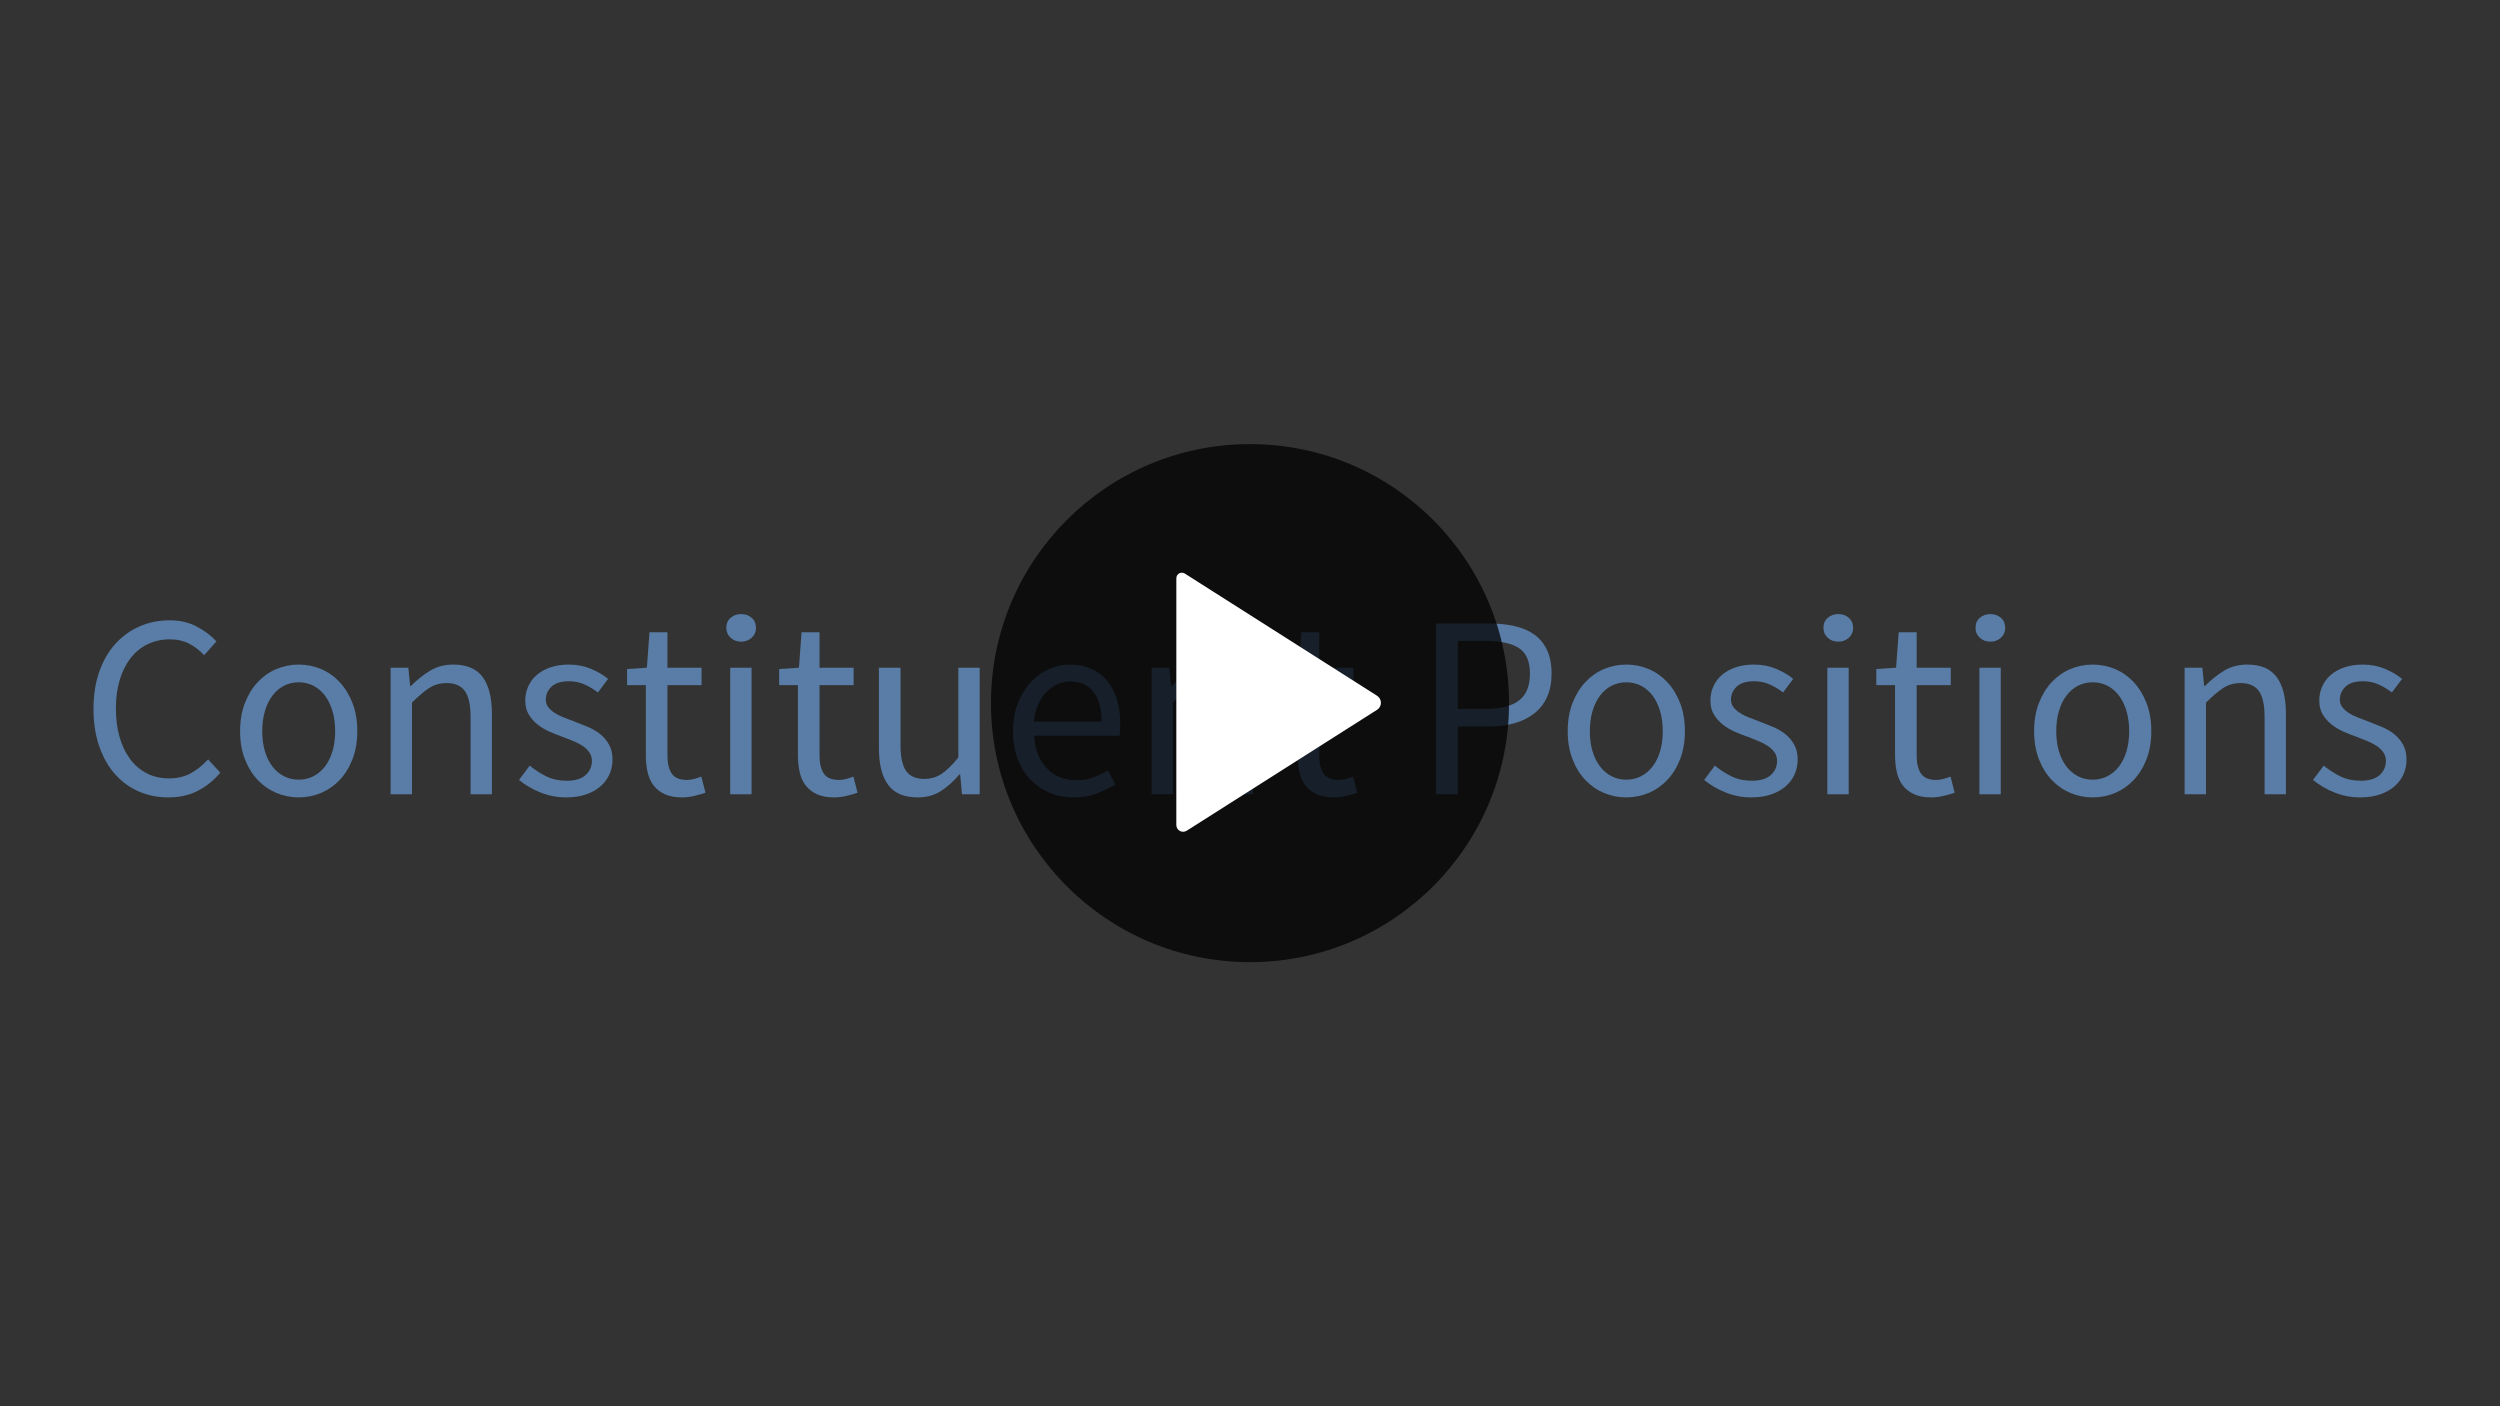 <?xml version="1.0" encoding="UTF-8" standalone="no"?>
<!DOCTYPE svg PUBLIC "-//W3C//DTD SVG 1.1//EN" "http://www.w3.org/Graphics/SVG/1.1/DTD/svg11.dtd">
<svg width="100%" height="100%" viewBox="0 0 1920 1080" version="1.1" xmlns="http://www.w3.org/2000/svg" xmlns:xlink="http://www.w3.org/1999/xlink" xml:space="preserve" xmlns:serif="http://www.serif.com/" style="fill-rule:evenodd;clip-rule:evenodd;stroke-linejoin:round;stroke-miterlimit:1.414;">
    <rect x="0" y="0" width="1920" height="1080" fill="#333333" stroke="none"/>
    <g transform="matrix(1,0,0,1,684.407,352.624)">
        <g>
            <g>
                <path d="M-612.607,191.776C-612.607,181.242 -611.14,171.776 -608.207,163.376C-605.274,154.976 -601.174,147.842 -595.907,141.976C-590.64,136.109 -584.44,131.609 -577.307,128.476C-570.174,125.342 -562.407,123.776 -554.007,123.776C-546.14,123.776 -539.174,125.409 -533.107,128.676C-527.04,131.942 -522.074,135.709 -518.207,139.976L-527.607,150.576C-531.074,146.842 -534.94,143.876 -539.207,141.676C-543.474,139.476 -548.34,138.376 -553.807,138.376C-560.074,138.376 -565.774,139.609 -570.907,142.076C-576.04,144.542 -580.407,148.076 -584.007,152.676C-587.607,157.276 -590.407,162.842 -592.407,169.376C-594.407,175.909 -595.407,183.242 -595.407,191.376C-595.407,199.642 -594.44,207.076 -592.507,213.676C-590.574,220.276 -587.84,225.909 -584.307,230.576C-580.774,235.242 -576.507,238.842 -571.507,241.376C-566.507,243.909 -560.874,245.176 -554.607,245.176C-548.34,245.176 -542.84,243.909 -538.107,241.376C-533.374,238.842 -528.874,235.242 -524.607,230.576L-515.207,240.776C-520.274,246.776 -526.074,251.442 -532.607,254.776C-539.14,258.109 -546.607,259.776 -555.007,259.776C-563.274,259.776 -570.907,258.242 -577.907,255.176C-584.907,252.109 -590.974,247.676 -596.107,241.876C-601.24,236.076 -605.274,228.942 -608.207,220.476C-611.14,212.009 -612.607,202.442 -612.607,191.776Z" style="fill:rgb(89,125,166);fill-rule:nonzero;"/>
                <path d="M-500.007,208.976C-500.007,200.842 -498.774,193.609 -496.307,187.276C-493.84,180.942 -490.54,175.576 -486.407,171.176C-482.274,166.776 -477.507,163.442 -472.107,161.176C-466.707,158.909 -461.007,157.776 -455.007,157.776C-449.007,157.776 -443.307,158.909 -437.907,161.176C-432.507,163.442 -427.74,166.776 -423.607,171.176C-419.474,175.576 -416.174,180.942 -413.707,187.276C-411.24,193.609 -410.007,200.842 -410.007,208.976C-410.007,216.976 -411.24,224.142 -413.707,230.476C-416.174,236.809 -419.474,242.142 -423.607,246.476C-427.74,250.809 -432.507,254.109 -437.907,256.376C-443.307,258.642 -449.007,259.776 -455.007,259.776C-461.007,259.776 -466.707,258.642 -472.107,256.376C-477.507,254.109 -482.274,250.809 -486.407,246.476C-490.54,242.142 -493.84,236.809 -496.307,230.476C-498.774,224.142 -500.007,216.976 -500.007,208.976ZM-483.007,208.976C-483.007,214.576 -482.34,219.642 -481.007,224.176C-479.674,228.709 -477.774,232.609 -475.307,235.876C-472.84,239.142 -469.874,241.676 -466.407,243.476C-462.94,245.276 -459.14,246.176 -455.007,246.176C-450.874,246.176 -447.074,245.276 -443.607,243.476C-440.14,241.676 -437.174,239.142 -434.707,235.876C-432.24,232.609 -430.34,228.709 -429.007,224.176C-427.674,219.642 -427.007,214.576 -427.007,208.976C-427.007,203.376 -427.674,198.276 -429.007,193.676C-430.34,189.076 -432.24,185.109 -434.707,181.776C-437.174,178.442 -440.14,175.876 -443.607,174.076C-447.074,172.276 -450.874,171.376 -455.007,171.376C-459.14,171.376 -462.94,172.276 -466.407,174.076C-469.874,175.876 -472.84,178.442 -475.307,181.776C-477.774,185.109 -479.674,189.076 -481.007,193.676C-482.34,198.276 -483.007,203.376 -483.007,208.976Z" style="fill:rgb(89,125,166);fill-rule:nonzero;"/>
                <path d="M-384.407,160.176L-370.807,160.176L-369.407,174.176L-368.807,174.176C-364.14,169.509 -359.24,165.609 -354.107,162.476C-348.974,159.342 -343.007,157.776 -336.207,157.776C-325.94,157.776 -318.44,160.976 -313.707,167.376C-308.974,173.776 -306.607,183.242 -306.607,195.776L-306.607,257.376L-323.007,257.376L-323.007,197.976C-323.007,188.776 -324.474,182.142 -327.407,178.076C-330.34,174.009 -335.007,171.976 -341.407,171.976C-346.474,171.976 -350.94,173.242 -354.807,175.776C-358.674,178.309 -363.074,182.042 -368.007,186.976L-368.007,257.376L-384.407,257.376L-384.407,160.176Z" style="fill:rgb(89,125,166);fill-rule:nonzero;"/>
                <path d="M-277.607,235.376C-273.34,238.842 -268.974,241.642 -264.507,243.776C-260.04,245.909 -254.874,246.976 -249.007,246.976C-242.607,246.976 -237.807,245.509 -234.607,242.576C-231.407,239.642 -229.807,236.042 -229.807,231.776C-229.807,229.242 -230.474,227.042 -231.807,225.176C-233.14,223.309 -234.84,221.676 -236.907,220.276C-238.974,218.876 -241.34,217.642 -244.007,216.576C-246.674,215.509 -249.34,214.442 -252.007,213.376C-255.474,212.176 -258.94,210.809 -262.407,209.276C-265.874,207.742 -268.974,205.876 -271.707,203.676C-274.44,201.476 -276.674,198.909 -278.407,195.976C-280.14,193.042 -281.007,189.509 -281.007,185.376C-281.007,181.509 -280.24,177.876 -278.707,174.476C-277.174,171.076 -274.974,168.142 -272.107,165.676C-269.24,163.209 -265.74,161.276 -261.607,159.876C-257.474,158.476 -252.807,157.776 -247.607,157.776C-241.474,157.776 -235.84,158.842 -230.707,160.976C-225.574,163.109 -221.14,165.709 -217.407,168.776L-225.207,179.176C-228.54,176.642 -232.007,174.576 -235.607,172.976C-239.207,171.376 -243.14,170.576 -247.407,170.576C-253.54,170.576 -258.04,171.976 -260.907,174.776C-263.774,177.576 -265.207,180.842 -265.207,184.576C-265.207,186.842 -264.607,188.776 -263.407,190.376C-262.207,191.976 -260.607,193.442 -258.607,194.776C-256.607,196.109 -254.307,197.276 -251.707,198.276C-249.107,199.276 -246.407,200.309 -243.607,201.376C-240.14,202.709 -236.64,204.109 -233.107,205.576C-229.574,207.042 -226.407,208.876 -223.607,211.076C-220.807,213.276 -218.507,215.976 -216.707,219.176C-214.907,222.376 -214.007,226.242 -214.007,230.776C-214.007,234.776 -214.774,238.509 -216.307,241.976C-217.84,245.442 -220.107,248.509 -223.107,251.176C-226.107,253.842 -229.84,255.942 -234.307,257.476C-238.774,259.009 -243.874,259.776 -249.607,259.776C-256.54,259.776 -263.14,258.509 -269.407,255.976C-275.674,253.442 -281.14,250.242 -285.807,246.376L-277.607,235.376Z" style="fill:rgb(89,125,166);fill-rule:nonzero;"/>
                <path d="M-188.407,173.576L-202.807,173.576L-202.807,161.176L-187.607,160.176L-185.607,132.976L-171.807,132.976L-171.807,160.176L-145.607,160.176L-145.607,173.576L-171.807,173.576L-171.807,227.576C-171.807,233.576 -170.707,238.209 -168.507,241.476C-166.307,244.742 -162.407,246.376 -156.807,246.376C-155.074,246.376 -153.207,246.109 -151.207,245.576C-149.207,245.042 -147.407,244.442 -145.807,243.776L-142.607,256.176C-145.274,257.109 -148.174,257.942 -151.307,258.676C-154.44,259.409 -157.54,259.776 -160.607,259.776C-165.807,259.776 -170.174,258.976 -173.707,257.376C-177.24,255.776 -180.107,253.576 -182.307,250.776C-184.507,247.976 -186.074,244.576 -187.007,240.576C-187.94,236.576 -188.407,232.176 -188.407,227.376L-188.407,173.576Z" style="fill:rgb(89,125,166);fill-rule:nonzero;"/>
                <path d="M-115.207,140.176C-118.407,140.176 -121.107,139.176 -123.307,137.176C-125.507,135.176 -126.607,132.642 -126.607,129.576C-126.607,126.376 -125.507,123.809 -123.307,121.876C-121.107,119.942 -118.407,118.976 -115.207,118.976C-112.007,118.976 -109.307,119.942 -107.107,121.876C-104.907,123.809 -103.807,126.376 -103.807,129.576C-103.807,132.642 -104.907,135.176 -107.107,137.176C-109.307,139.176 -112.007,140.176 -115.207,140.176ZM-123.607,160.176L-107.207,160.176L-107.207,257.376L-123.607,257.376L-123.607,160.176Z" style="fill:rgb(89,125,166);fill-rule:nonzero;"/>
                <path d="M-71.607,173.576L-86.007,173.576L-86.007,161.176L-70.807,160.176L-68.807,132.976L-55.007,132.976L-55.007,160.176L-28.807,160.176L-28.807,173.576L-55.007,173.576L-55.007,227.576C-55.007,233.576 -53.907,238.209 -51.707,241.476C-49.507,244.742 -45.607,246.376 -40.007,246.376C-38.274,246.376 -36.407,246.109 -34.407,245.576C-32.407,245.042 -30.607,244.442 -29.007,243.776L-25.807,256.176C-28.474,257.109 -31.374,257.942 -34.507,258.676C-37.64,259.409 -40.74,259.776 -43.807,259.776C-49.007,259.776 -53.374,258.976 -56.907,257.376C-60.44,255.776 -63.307,253.576 -65.507,250.776C-67.707,247.976 -69.274,244.576 -70.207,240.576C-71.14,236.576 -71.607,232.176 -71.607,227.376L-71.607,173.576Z" style="fill:rgb(89,125,166);fill-rule:nonzero;"/>
                <path d="M-9.407,160.176L7.193,160.176L7.193,219.576C7.193,228.776 8.626,235.409 11.493,239.476C14.36,243.542 18.993,245.576 25.393,245.576C30.46,245.576 34.926,244.276 38.793,241.676C42.66,239.076 46.926,234.909 51.593,229.176L51.593,160.176L67.993,160.176L67.993,257.376L54.393,257.376L52.993,242.176L52.393,242.176C47.86,247.509 43.093,251.776 38.093,254.976C33.093,258.176 27.193,259.776 20.393,259.776C9.993,259.776 2.426,256.576 -2.307,250.176C-7.04,243.776 -9.407,234.309 -9.407,221.776L-9.407,160.176Z" style="fill:rgb(89,125,166);fill-rule:nonzero;"/>
                <path d="M93.593,208.976C93.593,200.976 94.826,193.809 97.293,187.476C99.76,181.142 103.026,175.776 107.093,171.376C111.16,166.976 115.793,163.609 120.993,161.276C126.193,158.942 131.593,157.776 137.193,157.776C143.326,157.776 148.826,158.842 153.693,160.976C158.56,163.109 162.626,166.176 165.893,170.176C169.16,174.176 171.66,178.976 173.393,184.576C175.126,190.176 175.993,196.442 175.993,203.376C175.993,206.976 175.793,209.976 175.393,212.376L109.793,212.376C110.46,222.909 113.693,231.242 119.493,237.376C125.293,243.509 132.86,246.576 142.193,246.576C146.86,246.576 151.16,245.876 155.093,244.476C159.026,243.076 162.793,241.242 166.393,238.976L172.193,249.776C167.926,252.442 163.193,254.776 157.993,256.776C152.793,258.776 146.86,259.776 140.193,259.776C133.66,259.776 127.56,258.609 121.893,256.276C116.226,253.942 111.293,250.609 107.093,246.276C102.893,241.942 99.593,236.642 97.193,230.376C94.793,224.109 93.593,216.976 93.593,208.976ZM161.593,201.576C161.593,191.576 159.493,183.942 155.293,178.676C151.093,173.409 145.193,170.776 137.593,170.776C134.126,170.776 130.826,171.476 127.693,172.876C124.56,174.276 121.726,176.276 119.193,178.876C116.66,181.476 114.56,184.676 112.893,188.476C111.226,192.276 110.126,196.642 109.593,201.576L161.593,201.576Z" style="fill:rgb(89,125,166);fill-rule:nonzero;"/>
                <path d="M199.993,160.176L213.593,160.176L214.993,174.176L215.593,174.176C220.26,169.509 225.16,165.609 230.293,162.476C235.426,159.342 241.393,157.776 248.193,157.776C258.46,157.776 265.96,160.976 270.693,167.376C275.426,173.776 277.793,183.242 277.793,195.776L277.793,257.376L261.393,257.376L261.393,197.976C261.393,188.776 259.926,182.142 256.993,178.076C254.06,174.009 249.393,171.976 242.993,171.976C237.926,171.976 233.46,173.242 229.593,175.776C225.726,178.309 221.326,182.042 216.393,186.976L216.393,257.376L199.993,257.376L199.993,160.176Z" style="fill:rgb(89,125,166);fill-rule:nonzero;"/>
                <path d="M312.193,173.576L297.793,173.576L297.793,161.176L312.993,160.176L314.993,132.976L328.793,132.976L328.793,160.176L354.993,160.176L354.993,173.576L328.793,173.576L328.793,227.576C328.793,233.576 329.893,238.209 332.093,241.476C334.293,244.742 338.193,246.376 343.793,246.376C345.526,246.376 347.393,246.109 349.393,245.576C351.393,245.042 353.193,244.442 354.793,243.776L357.993,256.176C355.326,257.109 352.426,257.942 349.293,258.676C346.16,259.409 343.06,259.776 339.993,259.776C334.793,259.776 330.426,258.976 326.893,257.376C323.36,255.776 320.493,253.576 318.293,250.776C316.093,247.976 314.526,244.576 313.593,240.576C312.66,236.576 312.193,232.176 312.193,227.376L312.193,173.576Z" style="fill:rgb(89,125,166);fill-rule:nonzero;"/>
                <path d="M418.393,126.176L458.793,126.176C465.993,126.176 472.593,126.842 478.593,128.176C484.593,129.509 489.693,131.676 493.893,134.676C498.093,137.676 501.36,141.642 503.693,146.576C506.026,151.509 507.193,157.576 507.193,164.776C507.193,171.709 506.026,177.709 503.693,182.776C501.36,187.842 498.06,192.042 493.793,195.376C489.526,198.709 484.426,201.209 478.493,202.876C472.56,204.542 465.993,205.376 458.793,205.376L435.193,205.376L435.193,257.376L418.393,257.376L418.393,126.176ZM456.593,191.776C468.193,191.776 476.76,189.609 482.293,185.276C487.826,180.942 490.593,174.109 490.593,164.776C490.593,155.309 487.76,148.742 482.093,145.076C476.426,141.409 467.926,139.576 456.593,139.576L435.193,139.576L435.193,191.776L456.593,191.776Z" style="fill:rgb(89,125,166);fill-rule:nonzero;"/>
                <path d="M519.593,208.976C519.593,200.842 520.826,193.609 523.293,187.276C525.76,180.942 529.06,175.576 533.193,171.176C537.326,166.776 542.093,163.442 547.493,161.176C552.893,158.909 558.593,157.776 564.593,157.776C570.593,157.776 576.293,158.909 581.693,161.176C587.093,163.442 591.86,166.776 595.993,171.176C600.126,175.576 603.426,180.942 605.893,187.276C608.36,193.609 609.593,200.842 609.593,208.976C609.593,216.976 608.36,224.142 605.893,230.476C603.426,236.809 600.126,242.142 595.993,246.476C591.86,250.809 587.093,254.109 581.693,256.376C576.293,258.642 570.593,259.776 564.593,259.776C558.593,259.776 552.893,258.642 547.493,256.376C542.093,254.109 537.326,250.809 533.193,246.476C529.06,242.142 525.76,236.809 523.293,230.476C520.826,224.142 519.593,216.976 519.593,208.976ZM536.593,208.976C536.593,214.576 537.26,219.642 538.593,224.176C539.926,228.709 541.826,232.609 544.293,235.876C546.76,239.142 549.726,241.676 553.193,243.476C556.66,245.276 560.46,246.176 564.593,246.176C568.726,246.176 572.526,245.276 575.993,243.476C579.46,241.676 582.426,239.142 584.893,235.876C587.36,232.609 589.26,228.709 590.593,224.176C591.926,219.642 592.593,214.576 592.593,208.976C592.593,203.376 591.926,198.276 590.593,193.676C589.26,189.076 587.36,185.109 584.893,181.776C582.426,178.442 579.46,175.876 575.993,174.076C572.526,172.276 568.726,171.376 564.593,171.376C560.46,171.376 556.66,172.276 553.193,174.076C549.726,175.876 546.76,178.442 544.293,181.776C541.826,185.109 539.926,189.076 538.593,193.676C537.26,198.276 536.593,203.376 536.593,208.976Z" style="fill:rgb(89,125,166);fill-rule:nonzero;"/>
                <path d="M632.593,235.376C636.86,238.842 641.226,241.642 645.693,243.776C650.16,245.909 655.326,246.976 661.193,246.976C667.593,246.976 672.393,245.509 675.593,242.576C678.793,239.642 680.393,236.042 680.393,231.776C680.393,229.242 679.726,227.042 678.393,225.176C677.06,223.309 675.36,221.676 673.293,220.276C671.226,218.876 668.86,217.642 666.193,216.576C663.526,215.509 660.86,214.442 658.193,213.376C654.726,212.176 651.26,210.809 647.793,209.276C644.326,207.742 641.226,205.876 638.493,203.676C635.76,201.476 633.526,198.909 631.793,195.976C630.06,193.042 629.193,189.509 629.193,185.376C629.193,181.509 629.96,177.876 631.493,174.476C633.026,171.076 635.226,168.142 638.093,165.676C640.96,163.209 644.46,161.276 648.593,159.876C652.726,158.476 657.393,157.776 662.593,157.776C668.726,157.776 674.36,158.842 679.493,160.976C684.626,163.109 689.06,165.709 692.793,168.776L684.993,179.176C681.66,176.642 678.193,174.576 674.593,172.976C670.993,171.376 667.06,170.576 662.793,170.576C656.66,170.576 652.16,171.976 649.293,174.776C646.426,177.576 644.993,180.842 644.993,184.576C644.993,186.842 645.593,188.776 646.793,190.376C647.993,191.976 649.593,193.442 651.593,194.776C653.593,196.109 655.893,197.276 658.493,198.276C661.093,199.276 663.793,200.309 666.593,201.376C670.06,202.709 673.56,204.109 677.093,205.576C680.626,207.042 683.793,208.876 686.593,211.076C689.393,213.276 691.693,215.976 693.493,219.176C695.293,222.376 696.193,226.242 696.193,230.776C696.193,234.776 695.426,238.509 693.893,241.976C692.36,245.442 690.093,248.509 687.093,251.176C684.093,253.842 680.36,255.942 675.893,257.476C671.426,259.009 666.326,259.776 660.593,259.776C653.66,259.776 647.06,258.509 640.793,255.976C634.526,253.442 629.06,250.242 624.393,246.376L632.593,235.376Z" style="fill:rgb(89,125,166);fill-rule:nonzero;"/>
                <path d="M727.393,140.176C724.193,140.176 721.493,139.176 719.293,137.176C717.093,135.176 715.993,132.642 715.993,129.576C715.993,126.376 717.093,123.809 719.293,121.876C721.493,119.942 724.193,118.976 727.393,118.976C730.593,118.976 733.293,119.942 735.493,121.876C737.693,123.809 738.793,126.376 738.793,129.576C738.793,132.642 737.693,135.176 735.493,137.176C733.293,139.176 730.593,140.176 727.393,140.176ZM718.993,160.176L735.393,160.176L735.393,257.376L718.993,257.376L718.993,160.176Z" style="fill:rgb(89,125,166);fill-rule:nonzero;"/>
                <path d="M770.993,173.576L756.593,173.576L756.593,161.176L771.793,160.176L773.793,132.976L787.593,132.976L787.593,160.176L813.793,160.176L813.793,173.576L787.593,173.576L787.593,227.576C787.593,233.576 788.693,238.209 790.893,241.476C793.093,244.742 796.993,246.376 802.593,246.376C804.326,246.376 806.193,246.109 808.193,245.576C810.193,245.042 811.993,244.442 813.593,243.776L816.793,256.176C814.126,257.109 811.226,257.942 808.093,258.676C804.96,259.409 801.86,259.776 798.793,259.776C793.593,259.776 789.226,258.976 785.693,257.376C782.16,255.776 779.293,253.576 777.093,250.776C774.893,247.976 773.326,244.576 772.393,240.576C771.46,236.576 770.993,232.176 770.993,227.376L770.993,173.576Z" style="fill:rgb(89,125,166);fill-rule:nonzero;"/>
                <path d="M844.193,140.176C840.993,140.176 838.293,139.176 836.093,137.176C833.893,135.176 832.793,132.642 832.793,129.576C832.793,126.376 833.893,123.809 836.093,121.876C838.293,119.942 840.993,118.976 844.193,118.976C847.393,118.976 850.093,119.942 852.293,121.876C854.493,123.809 855.593,126.376 855.593,129.576C855.593,132.642 854.493,135.176 852.293,137.176C850.093,139.176 847.393,140.176 844.193,140.176ZM835.793,160.176L852.193,160.176L852.193,257.376L835.793,257.376L835.793,160.176Z" style="fill:rgb(89,125,166);fill-rule:nonzero;"/>
                <path d="M877.793,208.976C877.793,200.842 879.026,193.609 881.493,187.276C883.96,180.942 887.26,175.576 891.393,171.176C895.526,166.776 900.293,163.442 905.693,161.176C911.093,158.909 916.793,157.776 922.793,157.776C928.793,157.776 934.493,158.909 939.893,161.176C945.293,163.442 950.06,166.776 954.193,171.176C958.326,175.576 961.626,180.942 964.093,187.276C966.56,193.609 967.793,200.842 967.793,208.976C967.793,216.976 966.56,224.142 964.093,230.476C961.626,236.809 958.326,242.142 954.193,246.476C950.06,250.809 945.293,254.109 939.893,256.376C934.493,258.642 928.793,259.776 922.793,259.776C916.793,259.776 911.093,258.642 905.693,256.376C900.293,254.109 895.526,250.809 891.393,246.476C887.26,242.142 883.96,236.809 881.493,230.476C879.026,224.142 877.793,216.976 877.793,208.976ZM894.793,208.976C894.793,214.576 895.46,219.642 896.793,224.176C898.126,228.709 900.026,232.609 902.493,235.876C904.96,239.142 907.926,241.676 911.393,243.476C914.86,245.276 918.66,246.176 922.793,246.176C926.926,246.176 930.726,245.276 934.193,243.476C937.66,241.676 940.626,239.142 943.093,235.876C945.56,232.609 947.46,228.709 948.793,224.176C950.126,219.642 950.793,214.576 950.793,208.976C950.793,203.376 950.126,198.276 948.793,193.676C947.46,189.076 945.56,185.109 943.093,181.776C940.626,178.442 937.66,175.876 934.193,174.076C930.726,172.276 926.926,171.376 922.793,171.376C918.66,171.376 914.86,172.276 911.393,174.076C907.926,175.876 904.96,178.442 902.493,181.776C900.026,185.109 898.126,189.076 896.793,193.676C895.46,198.276 894.793,203.376 894.793,208.976Z" style="fill:rgb(89,125,166);fill-rule:nonzero;"/>
                <path d="M993.393,160.176L1006.99,160.176L1008.39,174.176L1008.99,174.176C1013.66,169.509 1018.56,165.609 1023.69,162.476C1028.83,159.342 1034.79,157.776 1041.59,157.776C1051.86,157.776 1059.36,160.976 1064.09,167.376C1068.83,173.776 1071.19,183.242 1071.19,195.776L1071.19,257.376L1054.79,257.376L1054.79,197.976C1054.79,188.776 1053.33,182.142 1050.39,178.076C1047.46,174.009 1042.79,171.976 1036.39,171.976C1031.33,171.976 1026.86,173.242 1022.99,175.776C1019.13,178.309 1014.73,182.042 1009.79,186.976L1009.79,257.376L993.393,257.376L993.393,160.176Z" style="fill:rgb(89,125,166);fill-rule:nonzero;"/>
                <path d="M1100.19,235.376C1104.46,238.842 1108.83,241.642 1113.29,243.776C1117.76,245.909 1122.93,246.976 1128.79,246.976C1135.19,246.976 1139.99,245.509 1143.19,242.576C1146.39,239.642 1147.99,236.042 1147.99,231.776C1147.99,229.242 1147.33,227.042 1145.99,225.176C1144.66,223.309 1142.96,221.676 1140.89,220.276C1138.83,218.876 1136.46,217.642 1133.79,216.576C1131.13,215.509 1128.46,214.442 1125.79,213.376C1122.33,212.176 1118.86,210.809 1115.39,209.276C1111.93,207.742 1108.83,205.876 1106.09,203.676C1103.36,201.476 1101.13,198.909 1099.39,195.976C1097.66,193.042 1096.79,189.509 1096.79,185.376C1096.79,181.509 1097.56,177.876 1099.09,174.476C1100.63,171.076 1102.83,168.142 1105.69,165.676C1108.56,163.209 1112.06,161.276 1116.19,159.876C1120.33,158.476 1124.99,157.776 1130.19,157.776C1136.33,157.776 1141.96,158.842 1147.09,160.976C1152.23,163.109 1156.66,165.709 1160.39,168.776L1152.59,179.176C1149.26,176.642 1145.79,174.576 1142.19,172.976C1138.59,171.376 1134.66,170.576 1130.39,170.576C1124.26,170.576 1119.76,171.976 1116.89,174.776C1114.03,177.576 1112.59,180.842 1112.59,184.576C1112.59,186.842 1113.19,188.776 1114.39,190.376C1115.59,191.976 1117.19,193.442 1119.19,194.776C1121.19,196.109 1123.49,197.276 1126.09,198.276C1128.69,199.276 1131.39,200.309 1134.19,201.376C1137.66,202.709 1141.16,204.109 1144.69,205.576C1148.23,207.042 1151.39,208.876 1154.19,211.076C1156.99,213.276 1159.29,215.976 1161.09,219.176C1162.89,222.376 1163.79,226.242 1163.79,230.776C1163.79,234.776 1163.03,238.509 1161.49,241.976C1159.96,245.442 1157.69,248.509 1154.69,251.176C1151.69,253.842 1147.96,255.942 1143.49,257.476C1139.03,259.009 1133.93,259.776 1128.19,259.776C1121.26,259.776 1114.66,258.509 1108.39,255.976C1102.13,253.442 1096.66,250.242 1091.99,246.376L1100.19,235.376Z" style="fill:rgb(89,125,166);fill-rule:nonzero;"/>
            </g>
        </g>
    </g>
    <g>
        <g transform="matrix(1,0,0,1,161.316,124.765)">
            <circle cx="798.684" cy="415.235" r="198.933" style="fill-opacity:0.749;"/>
        </g>
        <g transform="matrix(-9.5007e-05,0.776,-0.659,-8.06981e-05,1218.58,-282.053)">
            <path d="M1052.1,244.124C1053.6,241.331 1056.22,239.64 1059.03,239.64C1061.84,239.64 1064.45,241.331 1065.96,244.124C1089.05,286.91 1163.16,424.235 1185.67,465.948C1186.99,468.38 1187.07,471.46 1185.89,473.984C1184.71,476.509 1182.46,478.078 1180.01,478.078C1134.75,478.078 976.982,478.078 935.756,478.078C933.768,478.078 931.938,476.803 930.98,474.752C930.023,472.7 930.09,470.198 931.157,468.222C952.059,429.49 1028.57,287.723 1052.1,244.124Z" style="fill:white;"/>
        </g>
    </g>
</svg>
